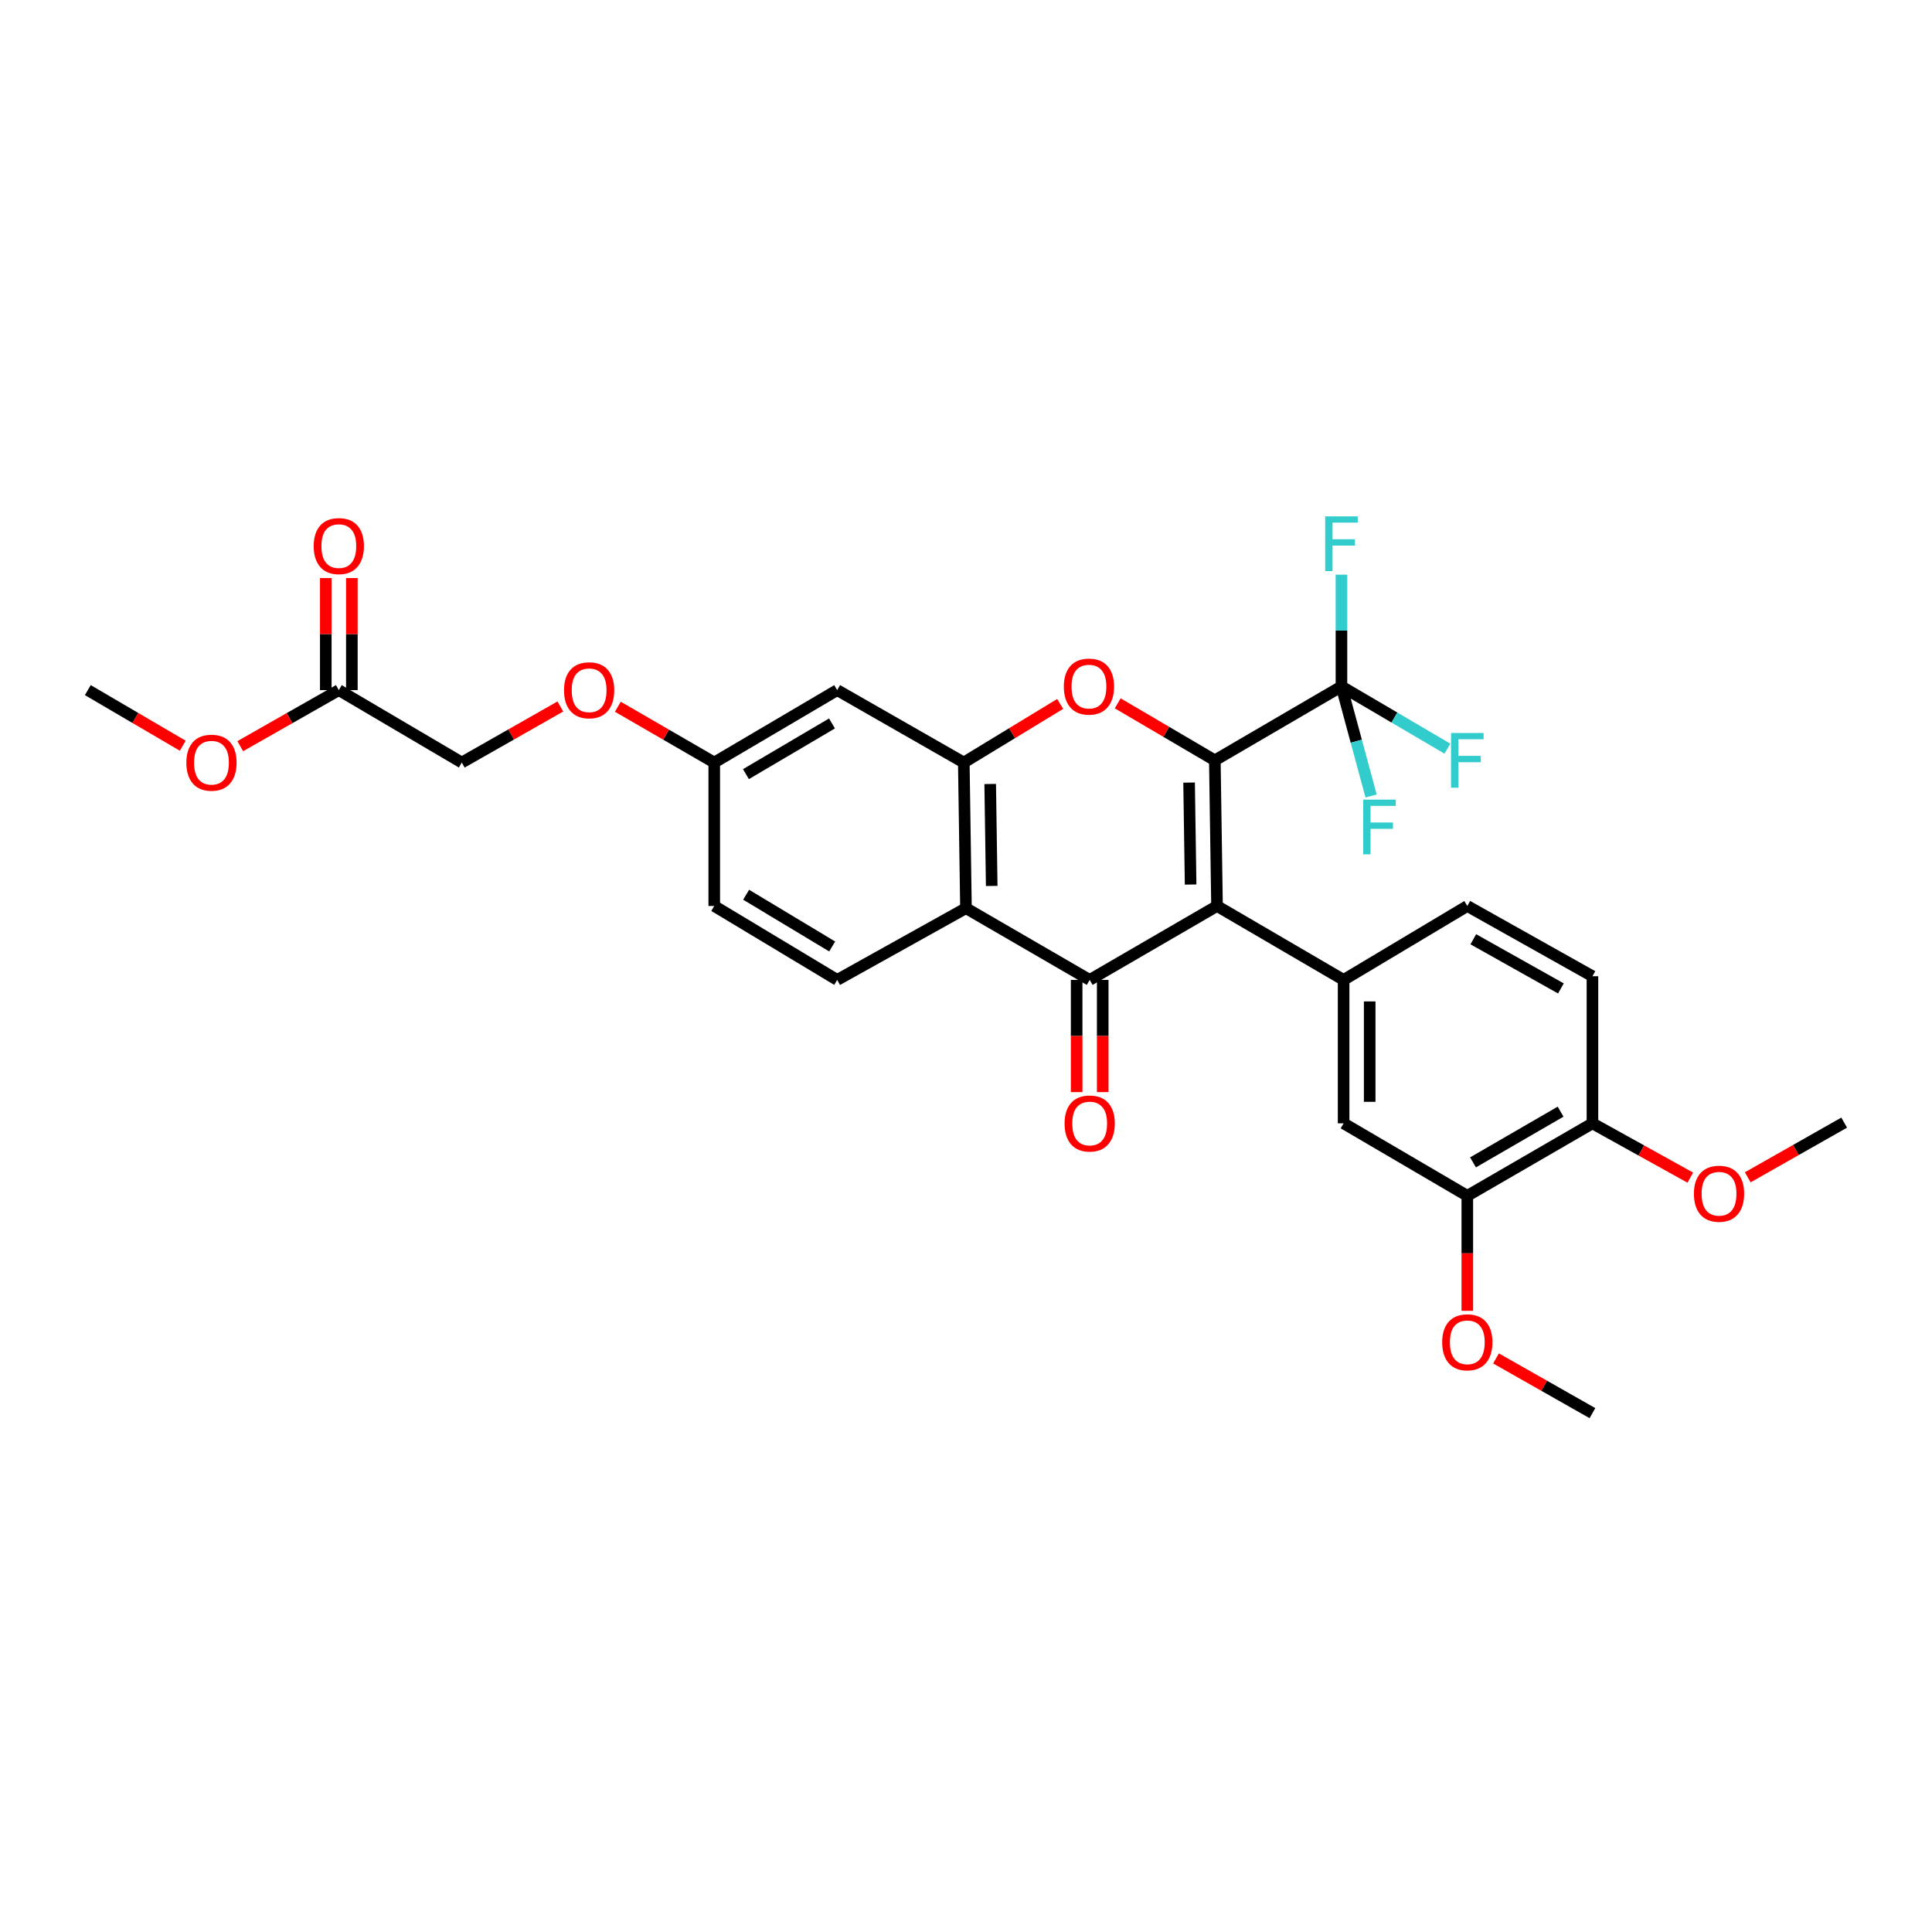 <?xml version='1.0' encoding='iso-8859-1'?>
<svg version='1.1' baseProfile='full'
              xmlns='http://www.w3.org/2000/svg'
                      xmlns:rdkit='http://www.rdkit.org/xml'
                      xmlns:xlink='http://www.w3.org/1999/xlink'
                  xml:space='preserve'
width='1000px' height='1000px' viewBox='0 0 1000 1000'>
<!-- END OF HEADER -->
<rect style='opacity:1.0;fill:#FFFFFF;stroke:none' width='1000' height='1000' x='0' y='0'> </rect>
<path class='bond-0' d='M 628.794,393.554 L 629.926,468.939' style='fill:none;fill-rule:evenodd;stroke:#000000;stroke-width:6px;stroke-linecap:butt;stroke-linejoin:miter;stroke-opacity:1' />
<path class='bond-0' d='M 615.469,405.064 L 616.261,457.834' style='fill:none;fill-rule:evenodd;stroke:#000000;stroke-width:6px;stroke-linecap:butt;stroke-linejoin:miter;stroke-opacity:1' />
<path class='bond-2' d='M 628.794,393.554 L 603.659,378.797' style='fill:none;fill-rule:evenodd;stroke:#000000;stroke-width:6px;stroke-linecap:butt;stroke-linejoin:miter;stroke-opacity:1' />
<path class='bond-2' d='M 603.659,378.797 L 578.525,364.04' style='fill:none;fill-rule:evenodd;stroke:#FF0000;stroke-width:6px;stroke-linecap:butt;stroke-linejoin:miter;stroke-opacity:1' />
<path class='bond-5' d='M 628.794,393.554 L 694.334,355.299' style='fill:none;fill-rule:evenodd;stroke:#000000;stroke-width:6px;stroke-linecap:butt;stroke-linejoin:miter;stroke-opacity:1' />
<path class='bond-1' d='M 629.926,468.939 L 564.018,507.201' style='fill:none;fill-rule:evenodd;stroke:#000000;stroke-width:6px;stroke-linecap:butt;stroke-linejoin:miter;stroke-opacity:1' />
<path class='bond-6' d='M 629.926,468.939 L 695.451,507.201' style='fill:none;fill-rule:evenodd;stroke:#000000;stroke-width:6px;stroke-linecap:butt;stroke-linejoin:miter;stroke-opacity:1' />
<path class='bond-11' d='M 557.27,507.201 L 557.27,536.232' style='fill:none;fill-rule:evenodd;stroke:#000000;stroke-width:6px;stroke-linecap:butt;stroke-linejoin:miter;stroke-opacity:1' />
<path class='bond-11' d='M 557.27,536.232 L 557.27,565.263' style='fill:none;fill-rule:evenodd;stroke:#FF0000;stroke-width:6px;stroke-linecap:butt;stroke-linejoin:miter;stroke-opacity:1' />
<path class='bond-11' d='M 570.766,507.201 L 570.766,536.232' style='fill:none;fill-rule:evenodd;stroke:#000000;stroke-width:6px;stroke-linecap:butt;stroke-linejoin:miter;stroke-opacity:1' />
<path class='bond-11' d='M 570.766,536.232 L 570.766,565.263' style='fill:none;fill-rule:evenodd;stroke:#FF0000;stroke-width:6px;stroke-linecap:butt;stroke-linejoin:miter;stroke-opacity:1' />
<path class='bond-30' d='M 564.018,507.201 L 499.985,470.071' style='fill:none;fill-rule:evenodd;stroke:#000000;stroke-width:6px;stroke-linecap:butt;stroke-linejoin:miter;stroke-opacity:1' />
<path class='bond-4' d='M 548.741,364.356 L 523.8,379.521' style='fill:none;fill-rule:evenodd;stroke:#FF0000;stroke-width:6px;stroke-linecap:butt;stroke-linejoin:miter;stroke-opacity:1' />
<path class='bond-4' d='M 523.8,379.521 L 498.86,394.686' style='fill:none;fill-rule:evenodd;stroke:#000000;stroke-width:6px;stroke-linecap:butt;stroke-linejoin:miter;stroke-opacity:1' />
<path class='bond-3' d='M 499.985,470.071 L 498.86,394.686' style='fill:none;fill-rule:evenodd;stroke:#000000;stroke-width:6px;stroke-linecap:butt;stroke-linejoin:miter;stroke-opacity:1' />
<path class='bond-3' d='M 513.311,458.562 L 512.524,405.792' style='fill:none;fill-rule:evenodd;stroke:#000000;stroke-width:6px;stroke-linecap:butt;stroke-linejoin:miter;stroke-opacity:1' />
<path class='bond-9' d='M 499.985,470.071 L 433.328,507.201' style='fill:none;fill-rule:evenodd;stroke:#000000;stroke-width:6px;stroke-linecap:butt;stroke-linejoin:miter;stroke-opacity:1' />
<path class='bond-8' d='M 498.86,394.686 L 433.328,357.203' style='fill:none;fill-rule:evenodd;stroke:#000000;stroke-width:6px;stroke-linecap:butt;stroke-linejoin:miter;stroke-opacity:1' />
<path class='bond-16' d='M 694.334,355.299 L 702.005,383.65' style='fill:none;fill-rule:evenodd;stroke:#000000;stroke-width:6px;stroke-linecap:butt;stroke-linejoin:miter;stroke-opacity:1' />
<path class='bond-16' d='M 702.005,383.65 L 709.675,412' style='fill:none;fill-rule:evenodd;stroke:#33CCCC;stroke-width:6px;stroke-linecap:butt;stroke-linejoin:miter;stroke-opacity:1' />
<path class='bond-17' d='M 694.334,355.299 L 721.751,371.399' style='fill:none;fill-rule:evenodd;stroke:#000000;stroke-width:6px;stroke-linecap:butt;stroke-linejoin:miter;stroke-opacity:1' />
<path class='bond-17' d='M 721.751,371.399 L 749.168,387.5' style='fill:none;fill-rule:evenodd;stroke:#33CCCC;stroke-width:6px;stroke-linecap:butt;stroke-linejoin:miter;stroke-opacity:1' />
<path class='bond-18' d='M 694.334,355.299 L 694.334,326.37' style='fill:none;fill-rule:evenodd;stroke:#000000;stroke-width:6px;stroke-linecap:butt;stroke-linejoin:miter;stroke-opacity:1' />
<path class='bond-18' d='M 694.334,326.37 L 694.334,297.442' style='fill:none;fill-rule:evenodd;stroke:#33CCCC;stroke-width:6px;stroke-linecap:butt;stroke-linejoin:miter;stroke-opacity:1' />
<path class='bond-7' d='M 695.451,507.201 L 695.451,581.439' style='fill:none;fill-rule:evenodd;stroke:#000000;stroke-width:6px;stroke-linecap:butt;stroke-linejoin:miter;stroke-opacity:1' />
<path class='bond-7' d='M 708.948,518.337 L 708.948,570.303' style='fill:none;fill-rule:evenodd;stroke:#000000;stroke-width:6px;stroke-linecap:butt;stroke-linejoin:miter;stroke-opacity:1' />
<path class='bond-13' d='M 695.451,507.201 L 759.477,468.939' style='fill:none;fill-rule:evenodd;stroke:#000000;stroke-width:6px;stroke-linecap:butt;stroke-linejoin:miter;stroke-opacity:1' />
<path class='bond-10' d='M 695.451,581.439 L 759.477,618.952' style='fill:none;fill-rule:evenodd;stroke:#000000;stroke-width:6px;stroke-linecap:butt;stroke-linejoin:miter;stroke-opacity:1' />
<path class='bond-20' d='M 433.328,357.203 L 369.699,394.686' style='fill:none;fill-rule:evenodd;stroke:#000000;stroke-width:6px;stroke-linecap:butt;stroke-linejoin:miter;stroke-opacity:1' />
<path class='bond-20' d='M 430.634,374.454 L 386.094,400.692' style='fill:none;fill-rule:evenodd;stroke:#000000;stroke-width:6px;stroke-linecap:butt;stroke-linejoin:miter;stroke-opacity:1' />
<path class='bond-31' d='M 433.328,507.201 L 369.699,468.939' style='fill:none;fill-rule:evenodd;stroke:#000000;stroke-width:6px;stroke-linecap:butt;stroke-linejoin:miter;stroke-opacity:1' />
<path class='bond-31' d='M 430.739,489.896 L 386.199,463.112' style='fill:none;fill-rule:evenodd;stroke:#000000;stroke-width:6px;stroke-linecap:butt;stroke-linejoin:miter;stroke-opacity:1' />
<path class='bond-24' d='M 759.477,618.952 L 759.477,648.714' style='fill:none;fill-rule:evenodd;stroke:#000000;stroke-width:6px;stroke-linecap:butt;stroke-linejoin:miter;stroke-opacity:1' />
<path class='bond-24' d='M 759.477,648.714 L 759.477,678.476' style='fill:none;fill-rule:evenodd;stroke:#FF0000;stroke-width:6px;stroke-linecap:butt;stroke-linejoin:miter;stroke-opacity:1' />
<path class='bond-32' d='M 759.477,618.952 L 824.245,581.439' style='fill:none;fill-rule:evenodd;stroke:#000000;stroke-width:6px;stroke-linecap:butt;stroke-linejoin:miter;stroke-opacity:1' />
<path class='bond-32' d='M 762.428,601.646 L 807.765,575.387' style='fill:none;fill-rule:evenodd;stroke:#000000;stroke-width:6px;stroke-linecap:butt;stroke-linejoin:miter;stroke-opacity:1' />
<path class='bond-12' d='M 175.373,357.203 L 239.024,394.686' style='fill:none;fill-rule:evenodd;stroke:#000000;stroke-width:6px;stroke-linecap:butt;stroke-linejoin:miter;stroke-opacity:1' />
<path class='bond-15' d='M 182.121,357.203 L 182.121,328.202' style='fill:none;fill-rule:evenodd;stroke:#000000;stroke-width:6px;stroke-linecap:butt;stroke-linejoin:miter;stroke-opacity:1' />
<path class='bond-15' d='M 182.121,328.202 L 182.121,299.201' style='fill:none;fill-rule:evenodd;stroke:#FF0000;stroke-width:6px;stroke-linecap:butt;stroke-linejoin:miter;stroke-opacity:1' />
<path class='bond-15' d='M 168.625,357.203 L 168.625,328.202' style='fill:none;fill-rule:evenodd;stroke:#000000;stroke-width:6px;stroke-linecap:butt;stroke-linejoin:miter;stroke-opacity:1' />
<path class='bond-15' d='M 168.625,328.202 L 168.625,299.201' style='fill:none;fill-rule:evenodd;stroke:#FF0000;stroke-width:6px;stroke-linecap:butt;stroke-linejoin:miter;stroke-opacity:1' />
<path class='bond-25' d='M 175.373,357.203 L 149.863,371.709' style='fill:none;fill-rule:evenodd;stroke:#000000;stroke-width:6px;stroke-linecap:butt;stroke-linejoin:miter;stroke-opacity:1' />
<path class='bond-25' d='M 149.863,371.709 L 124.353,386.215' style='fill:none;fill-rule:evenodd;stroke:#FF0000;stroke-width:6px;stroke-linecap:butt;stroke-linejoin:miter;stroke-opacity:1' />
<path class='bond-19' d='M 759.477,468.939 L 824.245,505.297' style='fill:none;fill-rule:evenodd;stroke:#000000;stroke-width:6px;stroke-linecap:butt;stroke-linejoin:miter;stroke-opacity:1' />
<path class='bond-19' d='M 762.585,486.161 L 807.923,511.612' style='fill:none;fill-rule:evenodd;stroke:#000000;stroke-width:6px;stroke-linecap:butt;stroke-linejoin:miter;stroke-opacity:1' />
<path class='bond-14' d='M 824.245,581.439 L 824.245,505.297' style='fill:none;fill-rule:evenodd;stroke:#000000;stroke-width:6px;stroke-linecap:butt;stroke-linejoin:miter;stroke-opacity:1' />
<path class='bond-26' d='M 824.245,581.439 L 849.571,595.492' style='fill:none;fill-rule:evenodd;stroke:#000000;stroke-width:6px;stroke-linecap:butt;stroke-linejoin:miter;stroke-opacity:1' />
<path class='bond-26' d='M 849.571,595.492 L 874.897,609.544' style='fill:none;fill-rule:evenodd;stroke:#FF0000;stroke-width:6px;stroke-linecap:butt;stroke-linejoin:miter;stroke-opacity:1' />
<path class='bond-21' d='M 369.699,394.686 L 344.751,380.247' style='fill:none;fill-rule:evenodd;stroke:#000000;stroke-width:6px;stroke-linecap:butt;stroke-linejoin:miter;stroke-opacity:1' />
<path class='bond-21' d='M 344.751,380.247 L 319.802,365.809' style='fill:none;fill-rule:evenodd;stroke:#FF0000;stroke-width:6px;stroke-linecap:butt;stroke-linejoin:miter;stroke-opacity:1' />
<path class='bond-23' d='M 369.699,394.686 L 369.699,468.939' style='fill:none;fill-rule:evenodd;stroke:#000000;stroke-width:6px;stroke-linecap:butt;stroke-linejoin:miter;stroke-opacity:1' />
<path class='bond-22' d='M 290.036,365.674 L 264.53,380.18' style='fill:none;fill-rule:evenodd;stroke:#FF0000;stroke-width:6px;stroke-linecap:butt;stroke-linejoin:miter;stroke-opacity:1' />
<path class='bond-22' d='M 264.53,380.18 L 239.024,394.686' style='fill:none;fill-rule:evenodd;stroke:#000000;stroke-width:6px;stroke-linecap:butt;stroke-linejoin:miter;stroke-opacity:1' />
<path class='bond-27' d='M 774.338,703.122 L 799.292,717.279' style='fill:none;fill-rule:evenodd;stroke:#FF0000;stroke-width:6px;stroke-linecap:butt;stroke-linejoin:miter;stroke-opacity:1' />
<path class='bond-27' d='M 799.292,717.279 L 824.245,731.437' style='fill:none;fill-rule:evenodd;stroke:#000000;stroke-width:6px;stroke-linecap:butt;stroke-linejoin:miter;stroke-opacity:1' />
<path class='bond-28' d='M 94.603,385.987 L 70.029,371.595' style='fill:none;fill-rule:evenodd;stroke:#FF0000;stroke-width:6px;stroke-linecap:butt;stroke-linejoin:miter;stroke-opacity:1' />
<path class='bond-28' d='M 70.029,371.595 L 45.455,357.203' style='fill:none;fill-rule:evenodd;stroke:#000000;stroke-width:6px;stroke-linecap:butt;stroke-linejoin:miter;stroke-opacity:1' />
<path class='bond-29' d='M 904.632,609.369 L 929.589,595.217' style='fill:none;fill-rule:evenodd;stroke:#FF0000;stroke-width:6px;stroke-linecap:butt;stroke-linejoin:miter;stroke-opacity:1' />
<path class='bond-29' d='M 929.589,595.217 L 954.545,581.064' style='fill:none;fill-rule:evenodd;stroke:#000000;stroke-width:6px;stroke-linecap:butt;stroke-linejoin:miter;stroke-opacity:1' />
<path  class='atom-3' d='M 550.636 355.379
Q 550.636 348.579, 553.996 344.779
Q 557.356 340.979, 563.636 340.979
Q 569.916 340.979, 573.276 344.779
Q 576.636 348.579, 576.636 355.379
Q 576.636 362.259, 573.236 366.179
Q 569.836 370.059, 563.636 370.059
Q 557.396 370.059, 553.996 366.179
Q 550.636 362.299, 550.636 355.379
M 563.636 366.859
Q 567.956 366.859, 570.276 363.979
Q 572.636 361.059, 572.636 355.379
Q 572.636 349.819, 570.276 347.019
Q 567.956 344.179, 563.636 344.179
Q 559.316 344.179, 556.956 346.979
Q 554.636 349.779, 554.636 355.379
Q 554.636 361.099, 556.956 363.979
Q 559.316 366.859, 563.636 366.859
' fill='#FF0000'/>
<path  class='atom-12' d='M 551.018 581.519
Q 551.018 574.719, 554.378 570.919
Q 557.738 567.119, 564.018 567.119
Q 570.298 567.119, 573.658 570.919
Q 577.018 574.719, 577.018 581.519
Q 577.018 588.399, 573.618 592.319
Q 570.218 596.199, 564.018 596.199
Q 557.778 596.199, 554.378 592.319
Q 551.018 588.439, 551.018 581.519
M 564.018 592.999
Q 568.338 592.999, 570.658 590.119
Q 573.018 587.199, 573.018 581.519
Q 573.018 575.959, 570.658 573.159
Q 568.338 570.319, 564.018 570.319
Q 559.698 570.319, 557.338 573.119
Q 555.018 575.919, 555.018 581.519
Q 555.018 587.239, 557.338 590.119
Q 559.698 592.999, 564.018 592.999
' fill='#FF0000'/>
<path  class='atom-16' d='M 162.373 282.655
Q 162.373 275.855, 165.733 272.055
Q 169.093 268.255, 175.373 268.255
Q 181.653 268.255, 185.013 272.055
Q 188.373 275.855, 188.373 282.655
Q 188.373 289.535, 184.973 293.455
Q 181.573 297.335, 175.373 297.335
Q 169.133 297.335, 165.733 293.455
Q 162.373 289.575, 162.373 282.655
M 175.373 294.135
Q 179.693 294.135, 182.013 291.255
Q 184.373 288.335, 184.373 282.655
Q 184.373 277.095, 182.013 274.295
Q 179.693 271.455, 175.373 271.455
Q 171.053 271.455, 168.693 274.255
Q 166.373 277.055, 166.373 282.655
Q 166.373 288.375, 168.693 291.255
Q 171.053 294.135, 175.373 294.135
' fill='#FF0000'/>
<path  class='atom-17' d='M 705.596 413.884
L 722.436 413.884
L 722.436 417.124
L 709.396 417.124
L 709.396 425.724
L 720.996 425.724
L 720.996 429.004
L 709.396 429.004
L 709.396 442.204
L 705.596 442.204
L 705.596 413.884
' fill='#33CCCC'/>
<path  class='atom-18' d='M 751.057 379.394
L 767.897 379.394
L 767.897 382.634
L 754.857 382.634
L 754.857 391.234
L 766.457 391.234
L 766.457 394.514
L 754.857 394.514
L 754.857 407.714
L 751.057 407.714
L 751.057 379.394
' fill='#33CCCC'/>
<path  class='atom-19' d='M 685.914 267.276
L 702.754 267.276
L 702.754 270.516
L 689.714 270.516
L 689.714 279.116
L 701.314 279.116
L 701.314 282.396
L 689.714 282.396
L 689.714 295.596
L 685.914 295.596
L 685.914 267.276
' fill='#33CCCC'/>
<path  class='atom-22' d='M 291.931 357.283
Q 291.931 350.483, 295.291 346.683
Q 298.651 342.883, 304.931 342.883
Q 311.211 342.883, 314.571 346.683
Q 317.931 350.483, 317.931 357.283
Q 317.931 364.163, 314.531 368.083
Q 311.131 371.963, 304.931 371.963
Q 298.691 371.963, 295.291 368.083
Q 291.931 364.203, 291.931 357.283
M 304.931 368.763
Q 309.251 368.763, 311.571 365.883
Q 313.931 362.963, 313.931 357.283
Q 313.931 351.723, 311.571 348.923
Q 309.251 346.083, 304.931 346.083
Q 300.611 346.083, 298.251 348.883
Q 295.931 351.683, 295.931 357.283
Q 295.931 363.003, 298.251 365.883
Q 300.611 368.763, 304.931 368.763
' fill='#FF0000'/>
<path  class='atom-25' d='M 746.477 694.769
Q 746.477 687.969, 749.837 684.169
Q 753.197 680.369, 759.477 680.369
Q 765.757 680.369, 769.117 684.169
Q 772.477 687.969, 772.477 694.769
Q 772.477 701.649, 769.077 705.569
Q 765.677 709.449, 759.477 709.449
Q 753.237 709.449, 749.837 705.569
Q 746.477 701.689, 746.477 694.769
M 759.477 706.249
Q 763.797 706.249, 766.117 703.369
Q 768.477 700.449, 768.477 694.769
Q 768.477 689.209, 766.117 686.409
Q 763.797 683.569, 759.477 683.569
Q 755.157 683.569, 752.797 686.369
Q 750.477 689.169, 750.477 694.769
Q 750.477 700.489, 752.797 703.369
Q 755.157 706.249, 759.477 706.249
' fill='#FF0000'/>
<path  class='atom-26' d='M 96.458 394.766
Q 96.458 387.966, 99.818 384.166
Q 103.178 380.366, 109.458 380.366
Q 115.738 380.366, 119.098 384.166
Q 122.458 387.966, 122.458 394.766
Q 122.458 401.646, 119.058 405.566
Q 115.658 409.446, 109.458 409.446
Q 103.218 409.446, 99.818 405.566
Q 96.458 401.686, 96.458 394.766
M 109.458 406.246
Q 113.778 406.246, 116.098 403.366
Q 118.458 400.446, 118.458 394.766
Q 118.458 389.206, 116.098 386.406
Q 113.778 383.566, 109.458 383.566
Q 105.138 383.566, 102.778 386.366
Q 100.458 389.166, 100.458 394.766
Q 100.458 400.486, 102.778 403.366
Q 105.138 406.246, 109.458 406.246
' fill='#FF0000'/>
<path  class='atom-27' d='M 876.77 617.877
Q 876.77 611.077, 880.13 607.277
Q 883.49 603.477, 889.77 603.477
Q 896.05 603.477, 899.41 607.277
Q 902.77 611.077, 902.77 617.877
Q 902.77 624.757, 899.37 628.677
Q 895.97 632.557, 889.77 632.557
Q 883.53 632.557, 880.13 628.677
Q 876.77 624.797, 876.77 617.877
M 889.77 629.357
Q 894.09 629.357, 896.41 626.477
Q 898.77 623.557, 898.77 617.877
Q 898.77 612.317, 896.41 609.517
Q 894.09 606.677, 889.77 606.677
Q 885.45 606.677, 883.09 609.477
Q 880.77 612.277, 880.77 617.877
Q 880.77 623.597, 883.09 626.477
Q 885.45 629.357, 889.77 629.357
' fill='#FF0000'/>
</svg>
